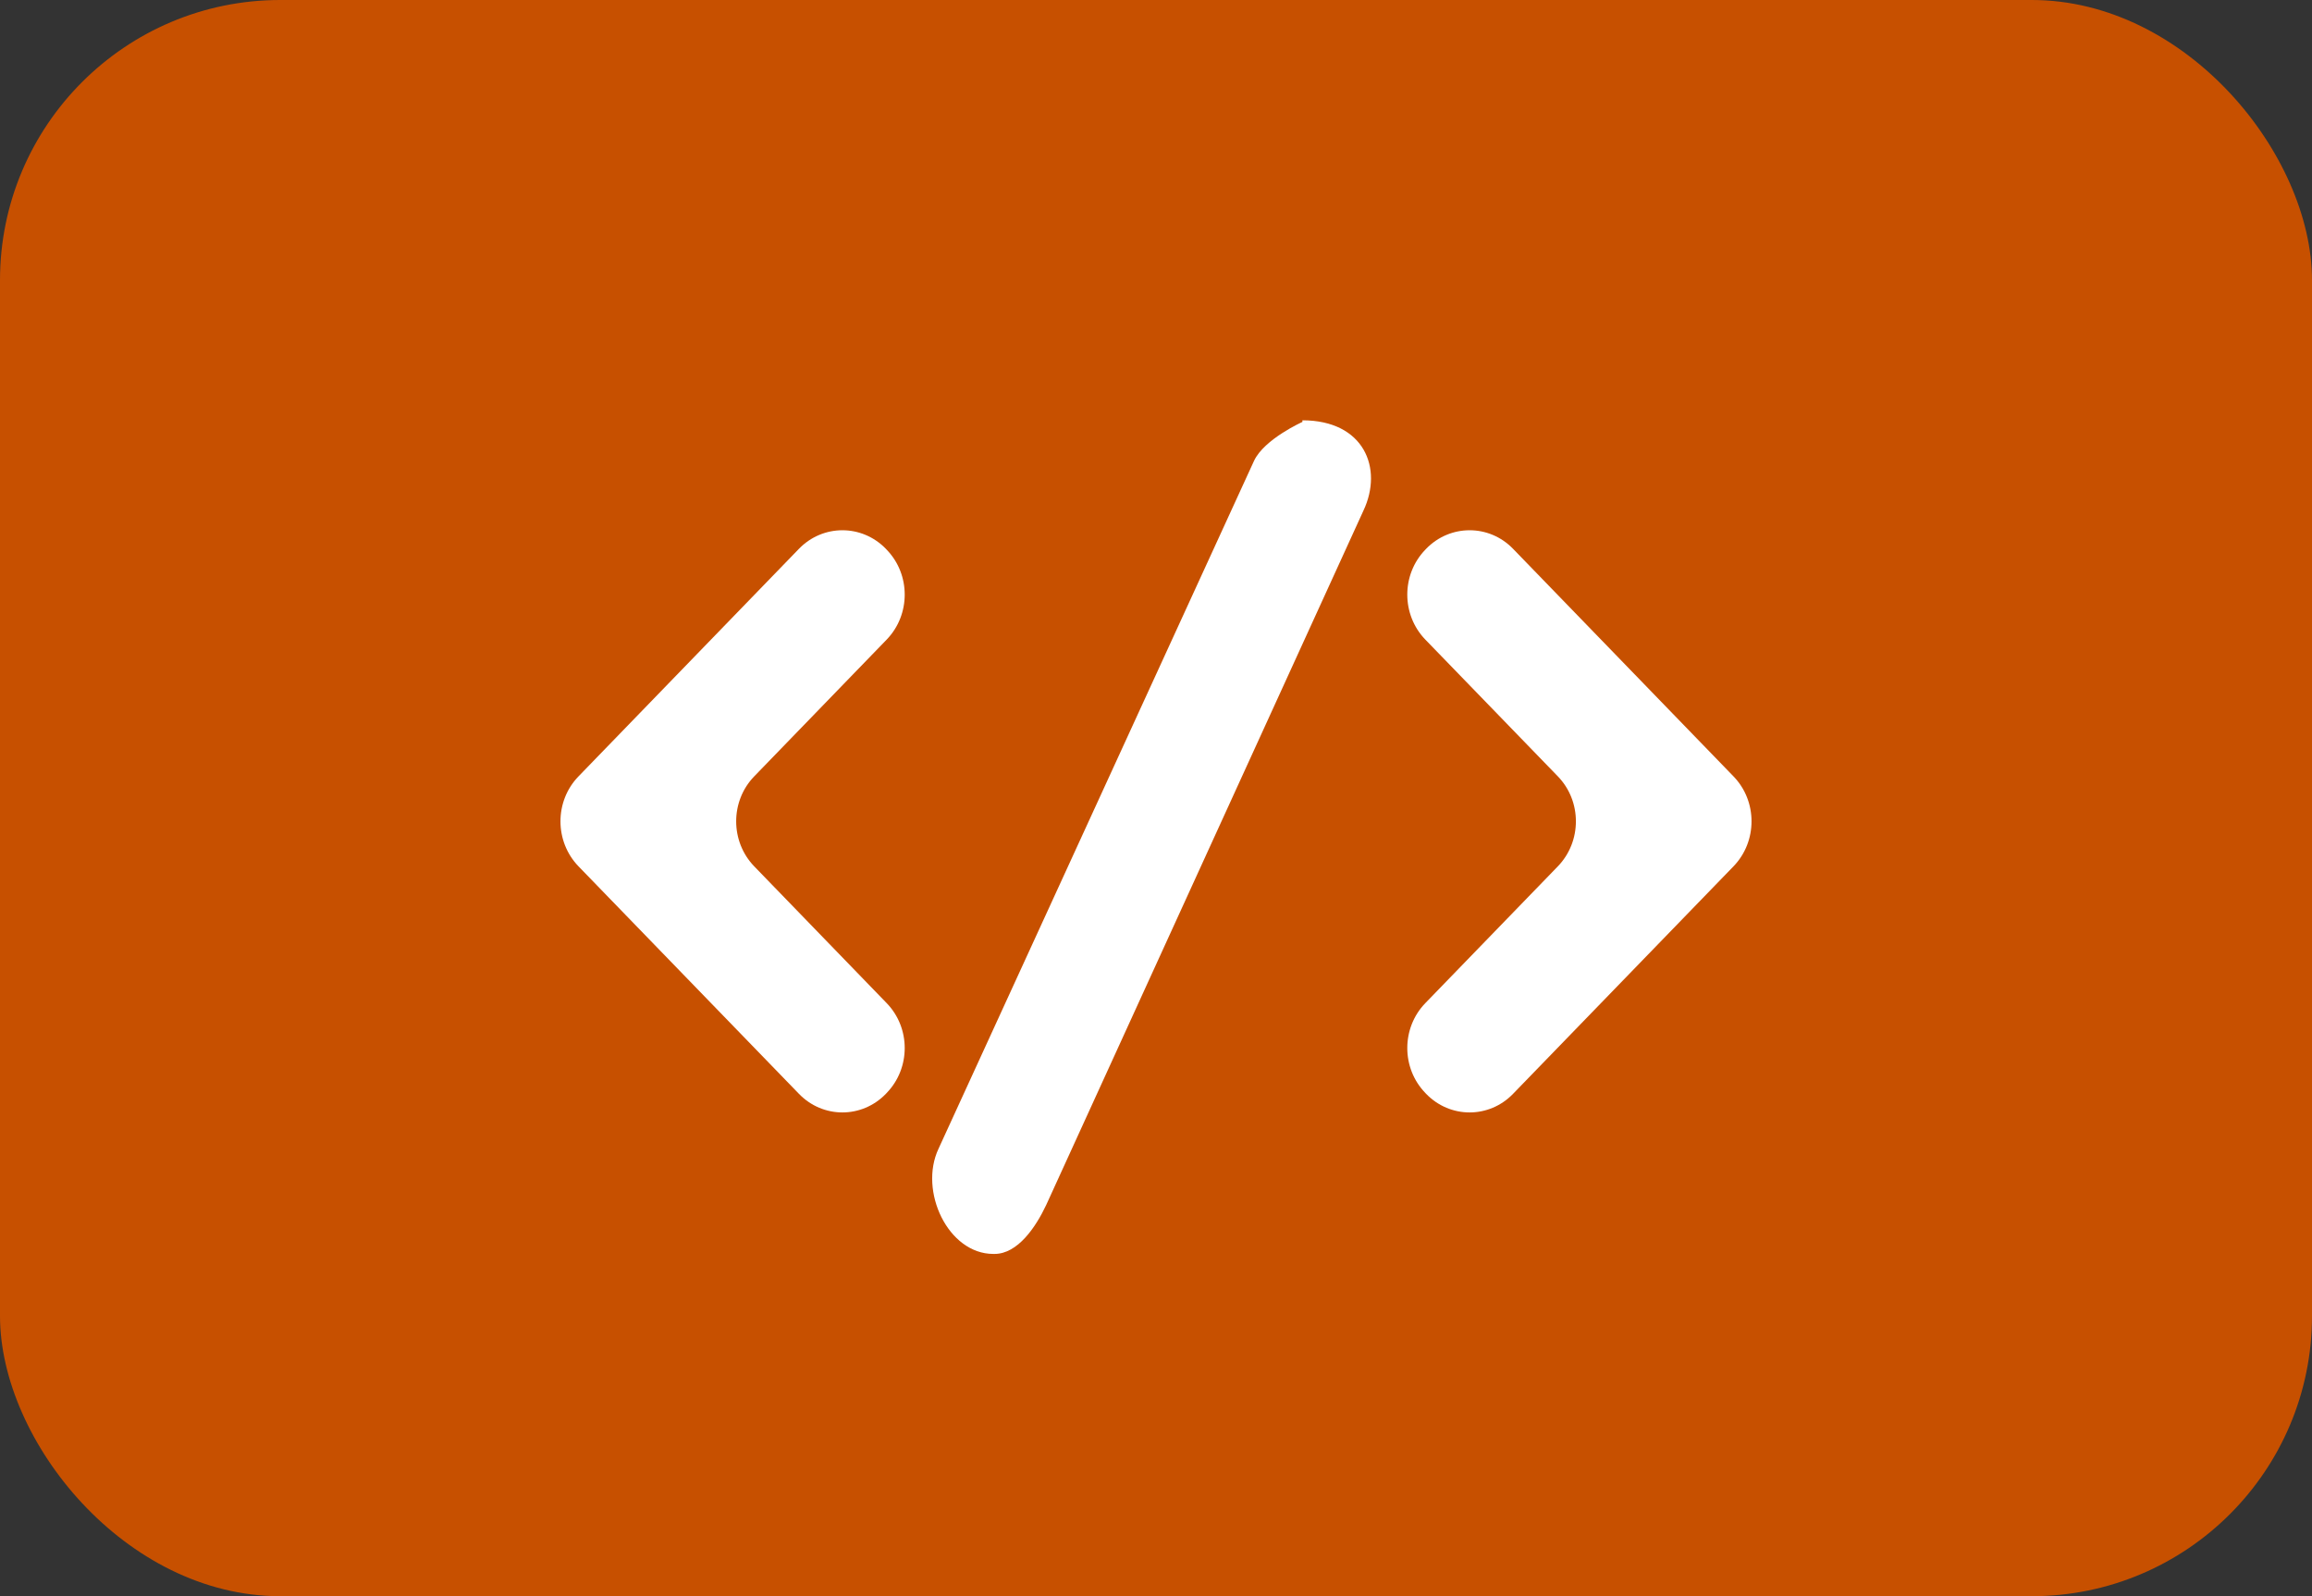 <?xml version="1.0" encoding="UTF-8"?>
<svg width="33px" height="22.786px" viewBox="0 0 33 22.786" version="1.1" xmlns="http://www.w3.org/2000/svg" xmlns:xlink="http://www.w3.org/1999/xlink">
    <rect x="0" y="0" width="33" height="22.786" fill="#333333" stroke="none"/>
    <title>Group 4</title>
    <g id="Page-1" stroke="none" stroke-width="1" fill="none" fill-rule="evenodd">
        <g id="Detail-page---Dark-Mode" transform="translate(-1346, -4308)">
            <g id="Group-4" transform="translate(1346, 4308)">
                <rect id="Rectangle" fill="#C75000" x="0" y="-2.59348099e-13" width="33" height="22.786" rx="4"></rect>
                <path d="M12.656,9.13 C12.999,8.775 12.999,8.201 12.656,7.847 L12.645,7.835 C12.302,7.481 11.746,7.481 11.403,7.835 L8.257,11.083 C7.914,11.437 7.914,12.012 8.257,12.367 L11.403,15.614 C11.746,15.969 12.302,15.969 12.645,15.614 L12.656,15.602 C12.999,15.248 12.999,14.674 12.656,14.32 L10.765,12.367 C10.422,12.012 10.422,11.437 10.765,11.083 L12.656,9.13 Z M24.743,11.083 L21.597,7.835 C21.255,7.481 20.698,7.481 20.355,7.835 L20.344,7.847 C20.001,8.201 20.001,8.775 20.344,9.13 L22.236,11.083 C22.579,11.437 22.579,12.012 22.236,12.367 L20.344,14.32 C20.001,14.674 20.001,15.248 20.344,15.602 L20.355,15.614 C20.698,15.969 21.255,15.969 21.597,15.614 L24.743,12.367 C25.086,12.012 25.086,11.437 24.743,11.083 L24.743,11.083 Z M19.461,7.289 L14.932,17.203 C14.785,17.515 14.527,17.9 14.195,17.9 L14.178,17.9 C13.532,17.9 13.111,17.003 13.396,16.398 L17.9,6.577 C18.046,6.267 18.59,6.023 18.59,6.023 L18.59,6 C19.469,6 19.746,6.684 19.461,7.289 L19.461,7.289 Z" id="code-[#1115]" fill="#FFFFFF"></path>
            </g>
        </g>
    </g>
</svg>
